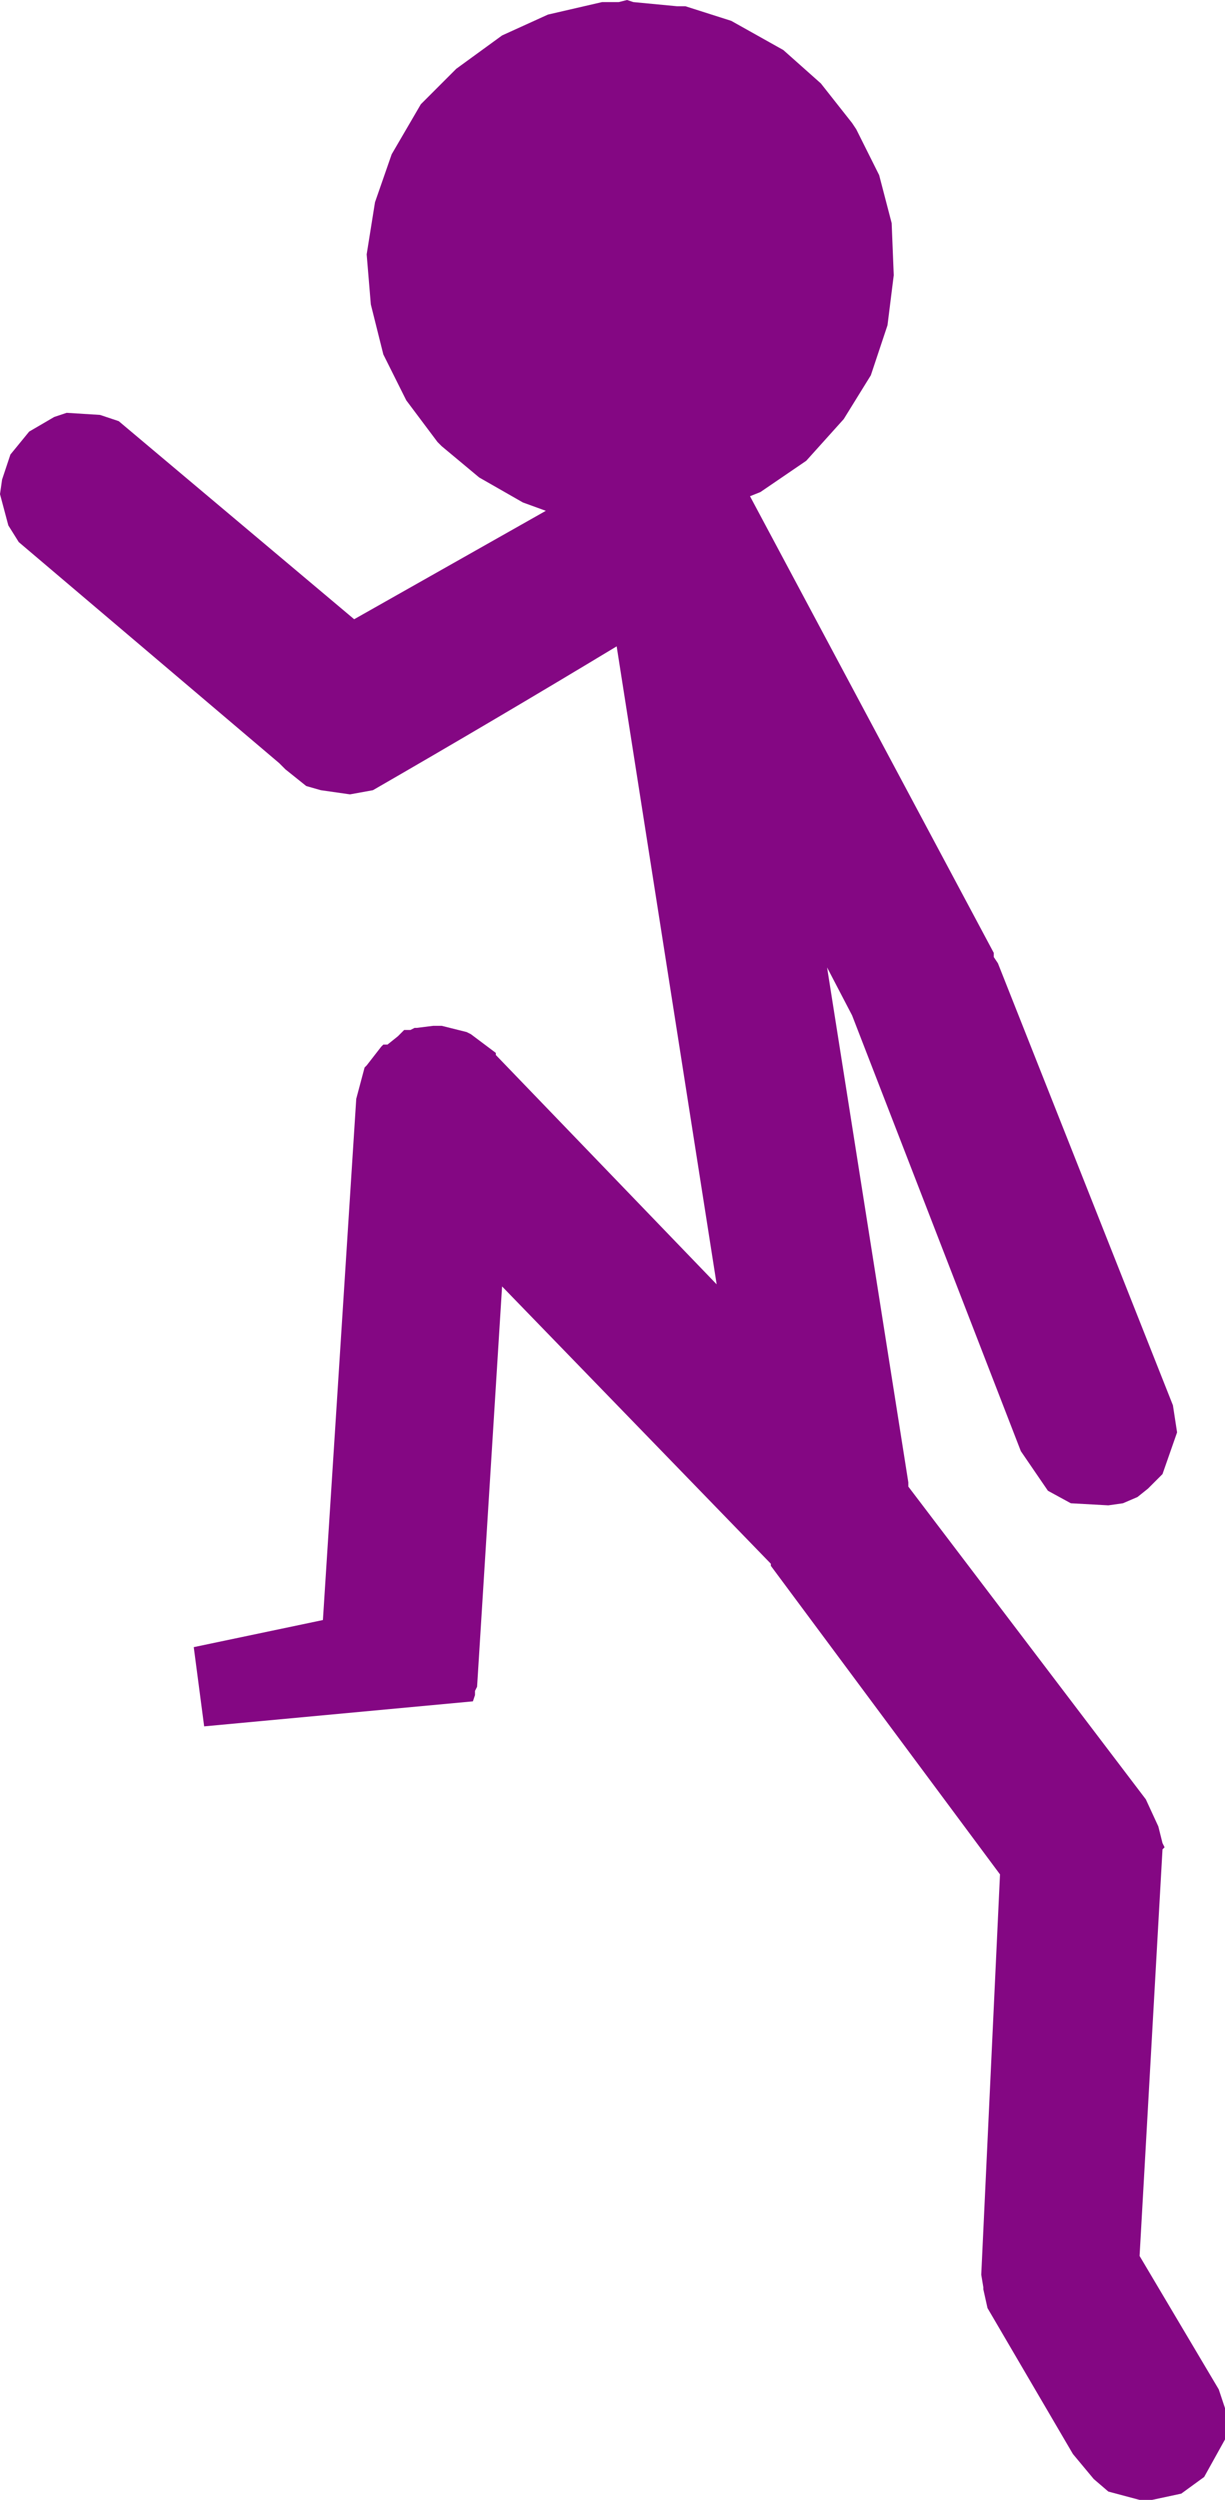 <?xml version="1.0" encoding="UTF-8" standalone="no"?>
<svg xmlns:xlink="http://www.w3.org/1999/xlink" height="59.95px" width="29.4px" xmlns="http://www.w3.org/2000/svg">
  <g transform="matrix(1.0, 0.0, 0.0, 1.0, -263.0, -123.55)">
    <path d="M286.85 146.5 L286.95 146.65 291.15 157.25 291.25 157.9 290.9 158.9 290.55 159.25 290.3 159.45 289.95 159.6 289.6 159.65 288.7 159.6 288.15 159.3 287.5 158.35 283.45 147.9 282.85 146.75 284.8 159.1 284.8 159.2 290.5 166.7 290.8 167.35 290.9 167.75 290.95 167.85 290.9 167.9 290.35 177.65 292.25 180.85 292.4 181.3 292.4 182.05 291.9 182.95 291.35 183.35 290.65 183.5 290.35 183.5 289.6 183.3 289.25 183.0 288.75 182.4 286.7 178.9 286.6 178.45 286.6 178.4 286.55 178.1 287.0 168.5 281.5 161.1 281.5 161.05 275.05 154.4 274.45 164.0 274.4 164.1 274.4 164.2 274.35 164.35 267.9 164.95 267.65 163.05 270.75 162.4 271.55 149.9 271.75 149.15 271.8 149.1 272.15 148.65 272.2 148.6 272.3 148.6 272.55 148.4 272.7 148.25 272.85 148.25 272.95 148.2 273.0 148.2 273.4 148.15 273.6 148.15 274.2 148.3 274.3 148.35 274.9 148.8 274.9 148.85 280.2 154.35 277.8 139.05 Q274.9 140.8 271.95 142.5 L271.4 142.6 270.7 142.5 270.35 142.4 269.85 142.0 269.7 141.85 263.45 136.55 263.2 136.15 263.0 135.4 263.05 135.05 263.25 134.45 263.7 133.9 264.3 133.55 264.6 133.45 265.4 133.5 265.85 133.65 271.5 138.4 276.1 135.8 275.55 135.6 274.5 135.0 273.6 134.25 273.5 134.15 272.75 133.15 272.2 132.05 271.9 130.85 271.8 129.65 272.0 128.4 272.4 127.25 273.1 126.05 273.95 125.2 275.05 124.4 276.15 123.9 277.45 123.6 277.85 123.6 278.05 123.55 278.2 123.6 279.25 123.7 279.45 123.7 280.55 124.05 281.8 124.75 282.7 125.55 283.45 126.5 283.55 126.65 284.1 127.75 284.4 128.9 284.45 130.15 284.3 131.35 283.9 132.55 283.25 133.6 282.35 134.6 281.25 135.35 281.0 135.45 286.85 146.4 286.85 146.5" fill="#840783" fill-rule="evenodd" stroke="none"/>
  </g>
</svg>
